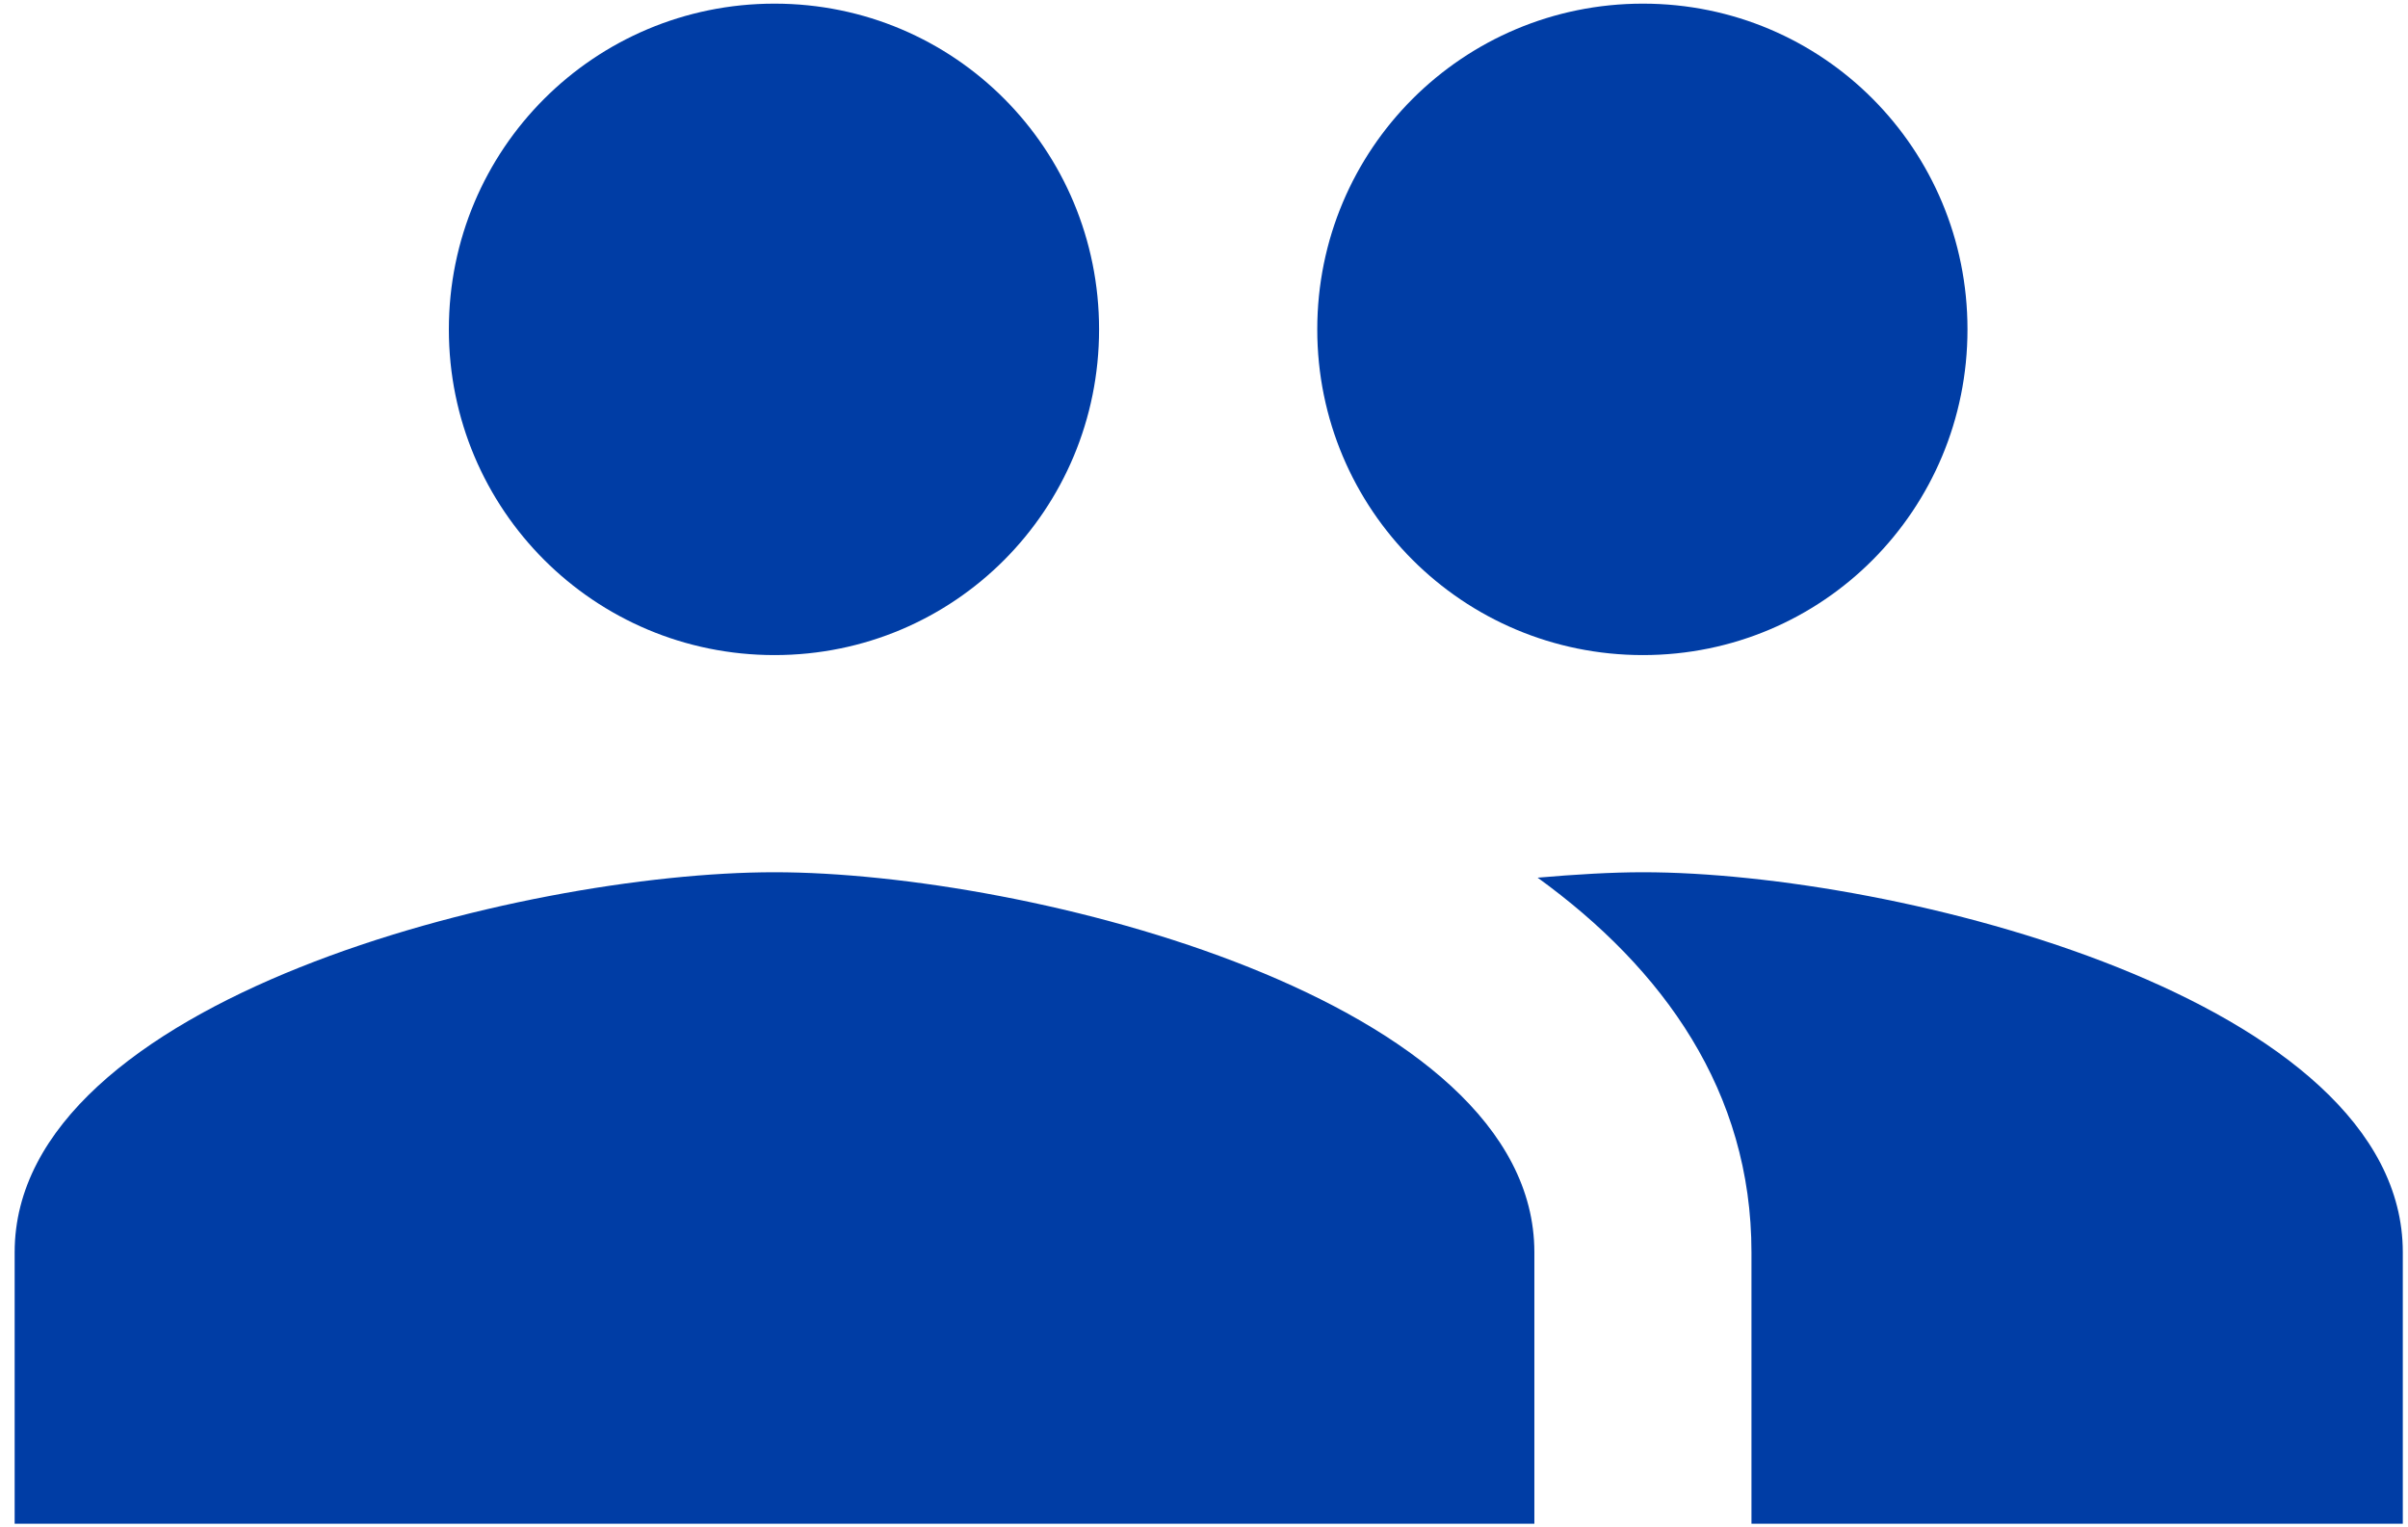 <svg width="82" height="52" viewBox="0 0 82 52" fill="none" xmlns="http://www.w3.org/2000/svg">
<path d="M55.947 22.303C62.083 22.303 66.999 17.35 66.999 11.214C66.999 5.077 62.083 0.124 55.947 0.124C49.81 0.124 44.857 5.077 44.857 11.214C44.857 17.35 49.81 22.303 55.947 22.303ZM26.374 22.303C32.511 22.303 37.427 17.35 37.427 11.214C37.427 5.077 32.511 0.124 26.374 0.124C20.238 0.124 15.285 5.077 15.285 11.214C15.285 17.35 20.238 22.303 26.374 22.303ZM26.374 29.696C17.761 29.696 0.499 34.021 0.499 42.634V51.876H52.25V42.634C52.25 34.021 34.987 29.696 26.374 29.696ZM55.947 29.696C54.875 29.696 53.655 29.77 52.361 29.881C56.649 32.986 59.643 37.163 59.643 42.634V51.876H81.823V42.634C81.823 34.021 64.56 29.696 55.947 29.696Z" fill="#003DA5"/>
</svg>

